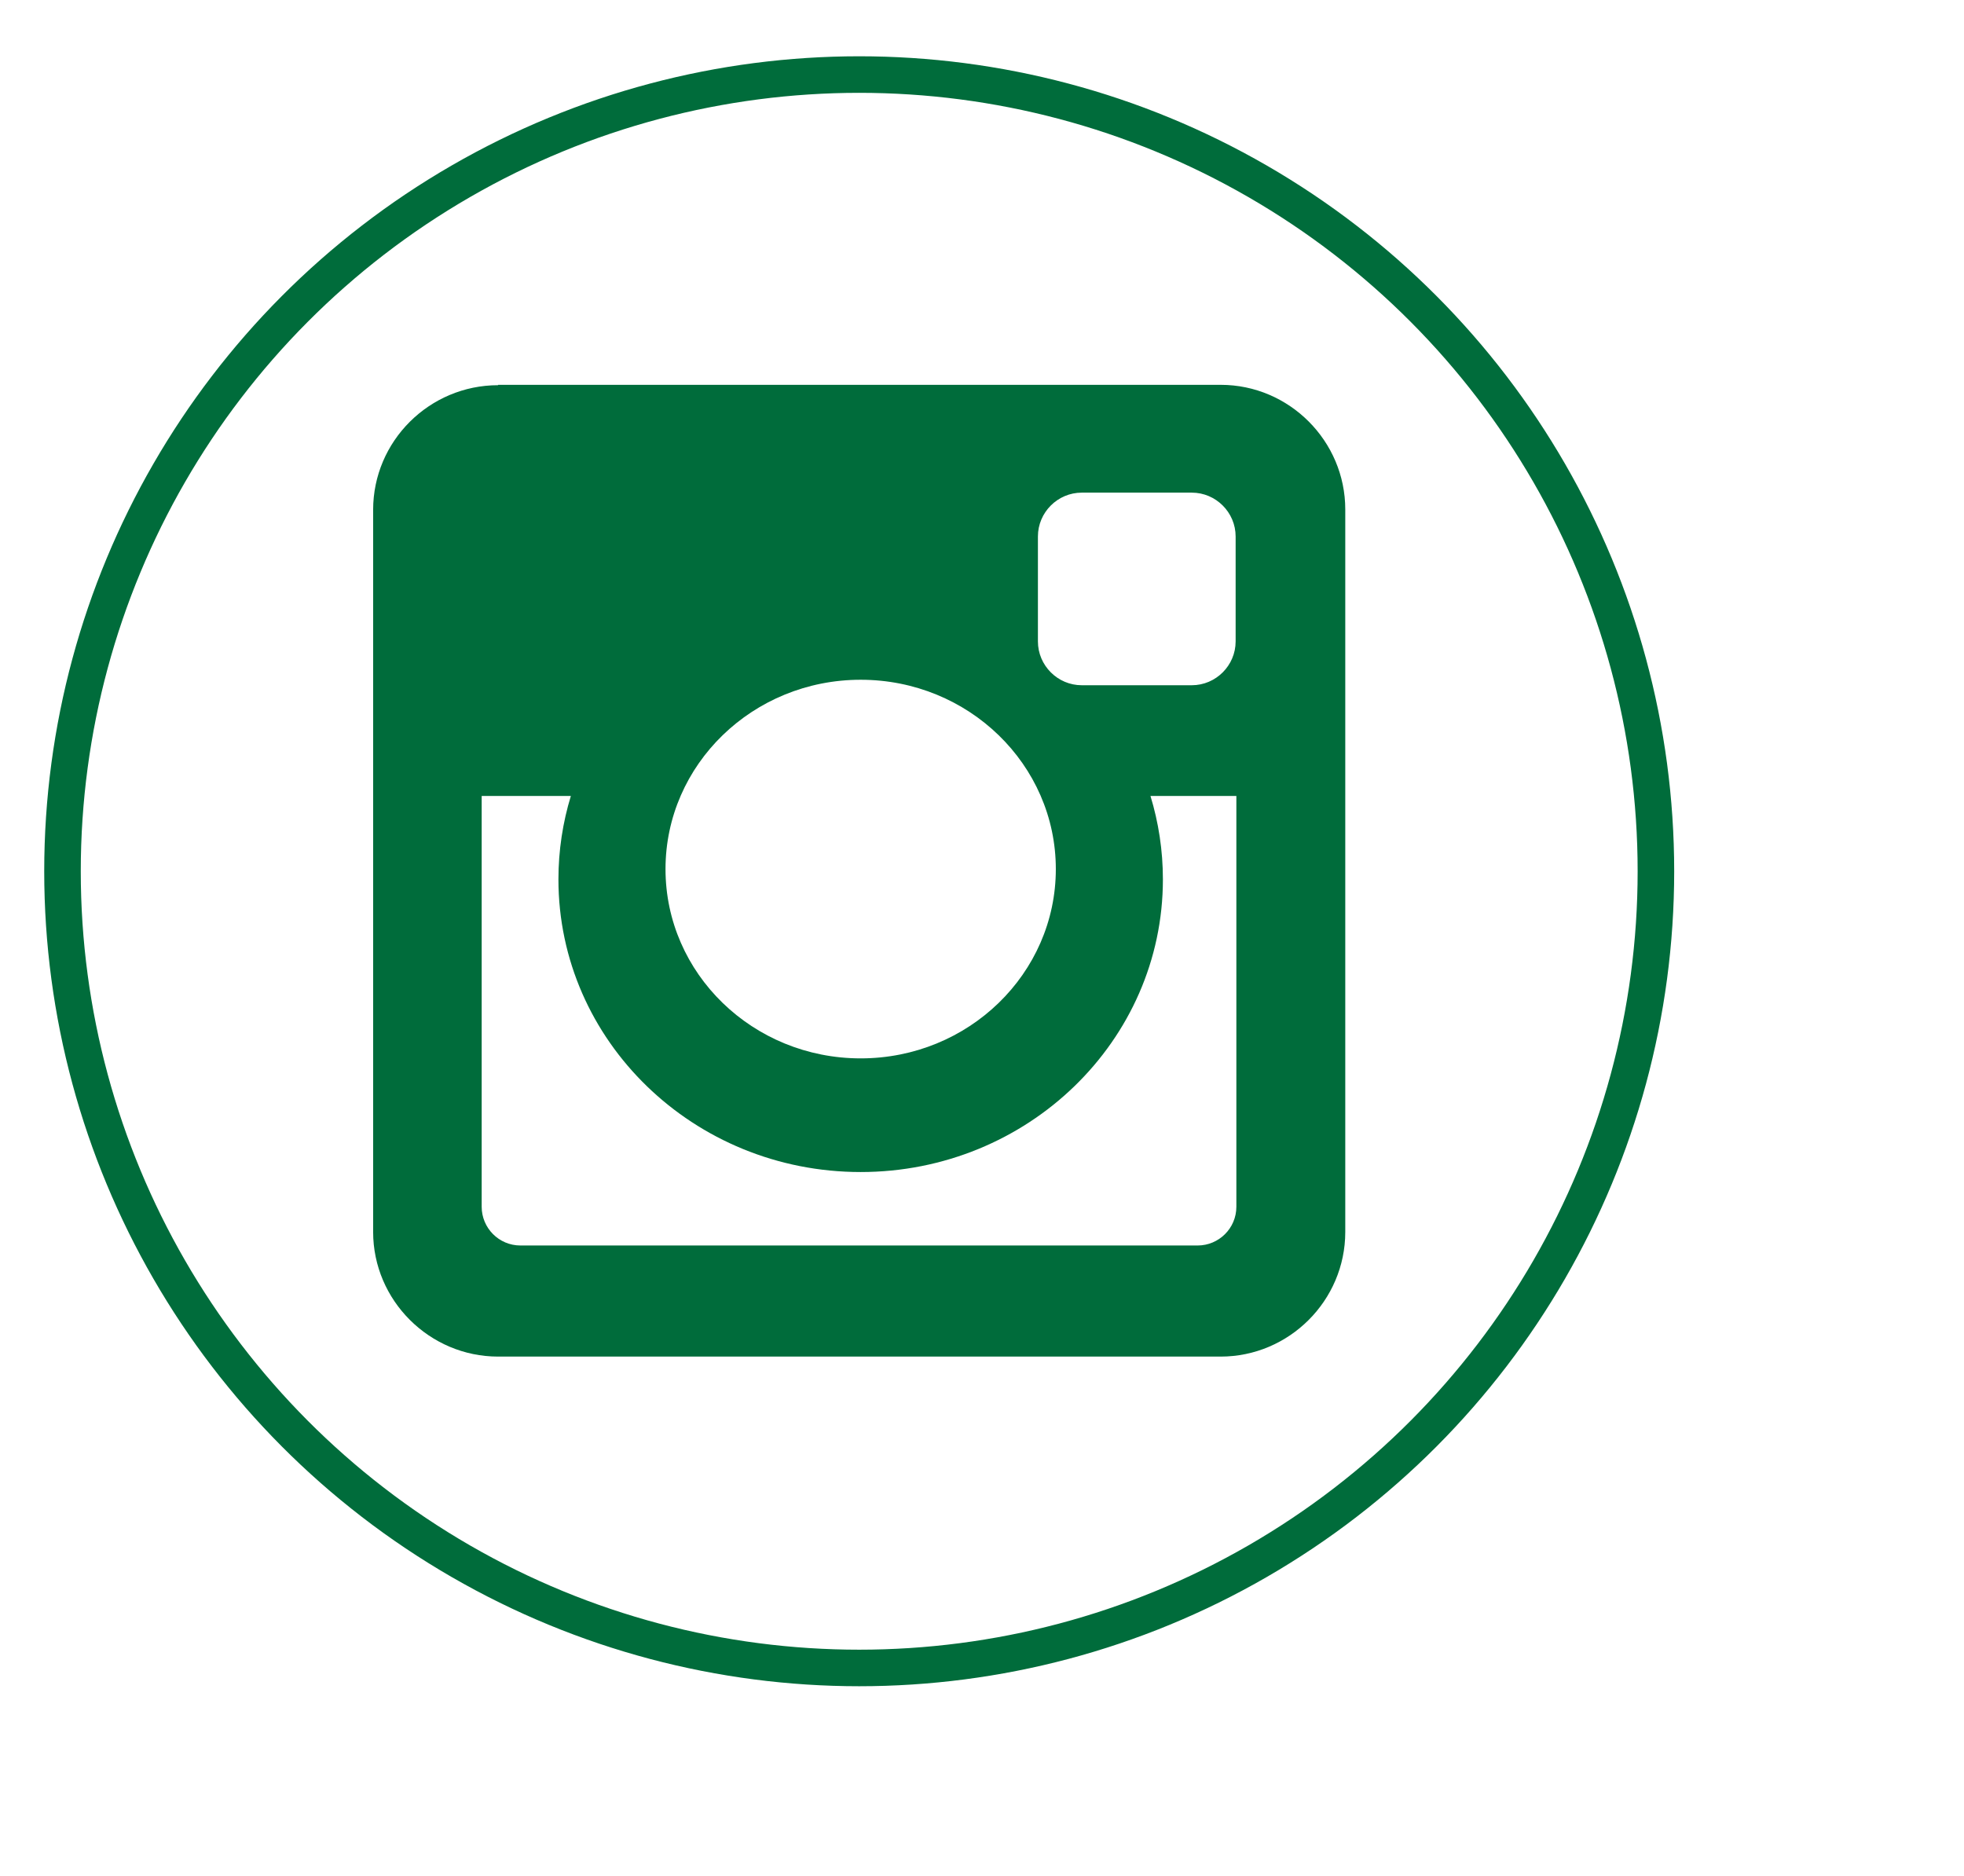 <?xml version="1.0" encoding="UTF-8"?><svg id="Layer_1_copy" xmlns="http://www.w3.org/2000/svg" viewBox="0 0 53.74 51.33"><defs><style>.cls-1{fill:#006c3b;}.cls-2{fill:none;stroke:#006c3b;stroke-miterlimit:10;}</style></defs><circle class="cls-2" cx="23.51" cy="23.84" r="21.8"/><path class="cls-1" d="m13.63,10.53h19.77c1.88,0,3.41,1.54,3.41,3.41v19.77c0,1.88-1.54,3.41-3.41,3.41H13.63c-1.88,0-3.42-1.54-3.42-3.41V13.95c0-1.88,1.54-3.41,3.42-3.41Zm15.97,2.95c-.66,0-1.2.54-1.2,1.2v2.87c0,.66.54,1.2,1.2,1.2h3.01c.66,0,1.2-.54,1.2-1.2v-2.87c0-.66-.54-1.2-1.2-1.2h-3.01Zm4.22,8.3h-2.34c.22.72.34,1.49.34,2.28,0,4.42-3.7,8.01-8.27,8.01s-8.27-3.59-8.27-8.01c0-.79.12-1.56.34-2.28h-2.44v11.24c0,.58.47,1.06,1.06,1.06h18.53c.58,0,1.06-.47,1.06-1.06v-11.24Zm-10.27-3.18c-2.95,0-5.34,2.32-5.34,5.18s2.39,5.18,5.34,5.18,5.34-2.32,5.34-5.18-2.39-5.18-5.34-5.18Z"/></svg>